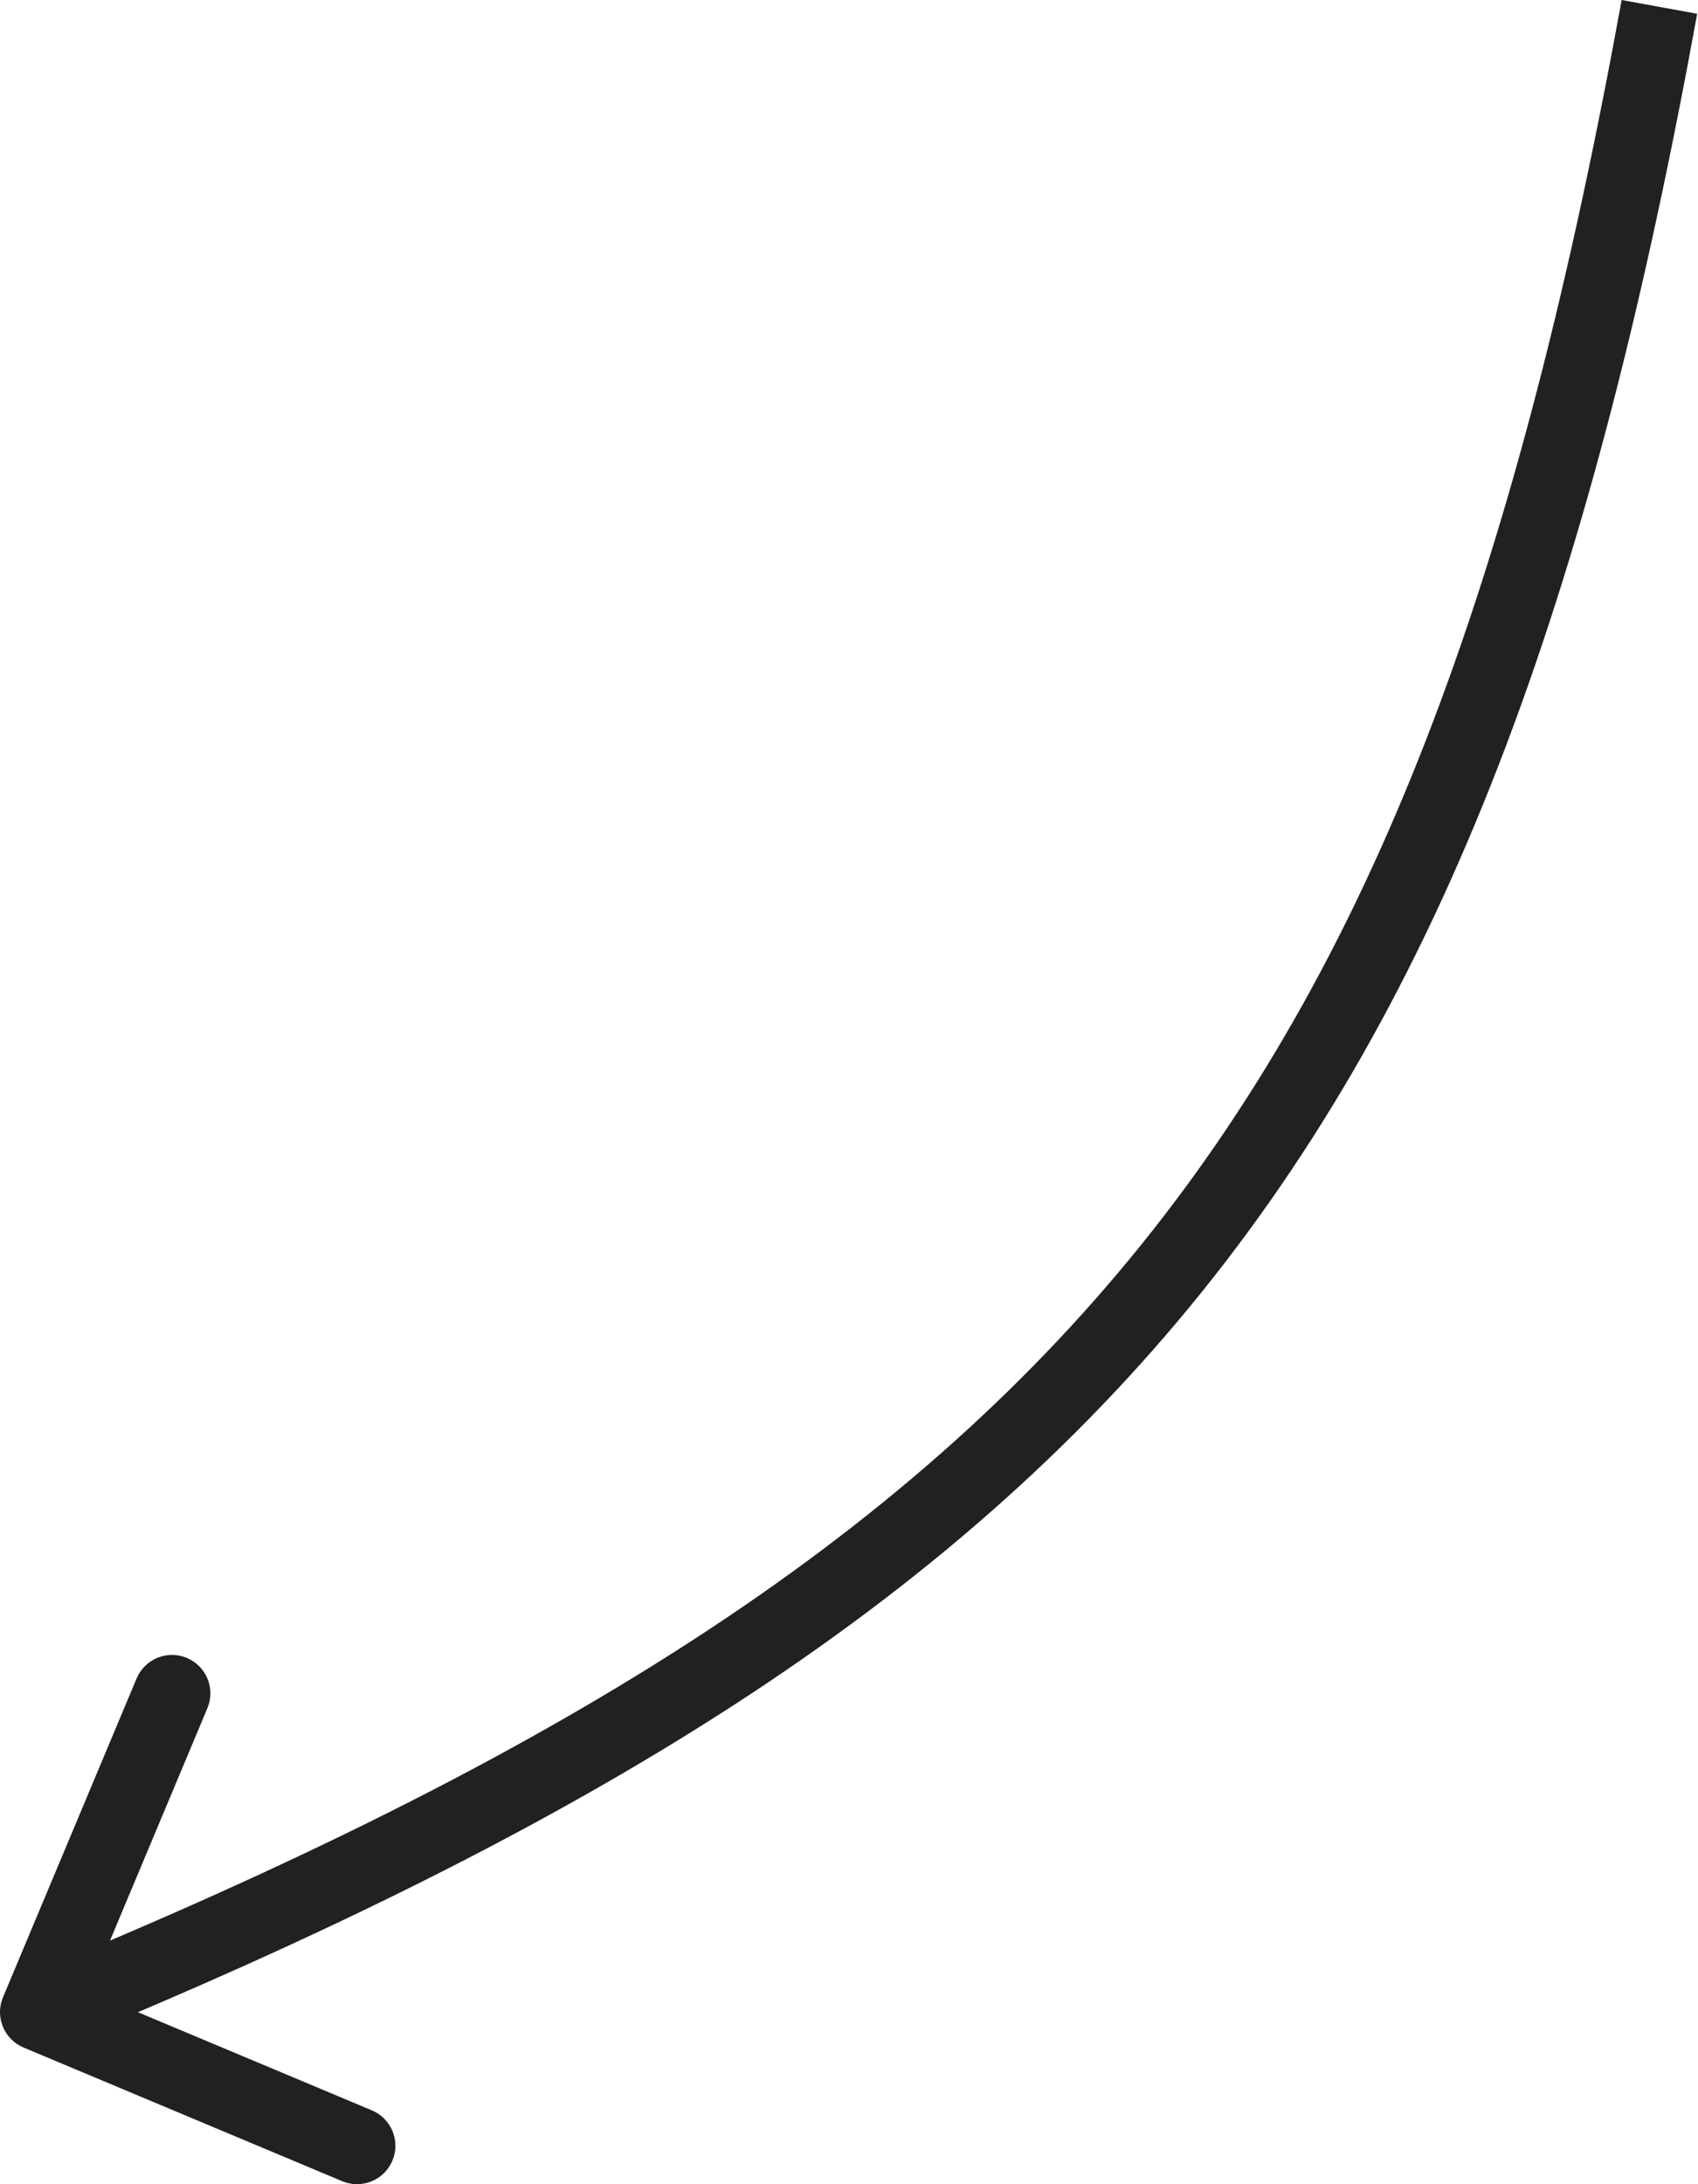 <?xml version="1.0" encoding="UTF-8"?> <svg xmlns="http://www.w3.org/2000/svg" width="266" height="342" viewBox="0 0 266 342" fill="none"> <path d="M0.469 312.73C-0.815 315.793 0.627 319.317 3.69 320.601L53.604 341.53C56.667 342.815 60.191 341.373 61.475 338.31C62.76 335.247 61.318 331.723 58.255 330.438L13.887 311.835L32.49 267.466C33.775 264.404 32.333 260.879 29.27 259.595C26.207 258.311 22.683 259.753 21.398 262.816L0.469 312.73ZM254.041 -0C238.033 87.841 216.497 148.101 178.819 194.853C141.145 241.599 86.795 275.507 3.738 309.489L8.292 320.621C92.093 286.335 148.639 251.468 188.183 202.4C227.724 153.339 249.73 90.744 265.873 2.156L254.041 -0Z" fill="#212121"></path> </svg> 